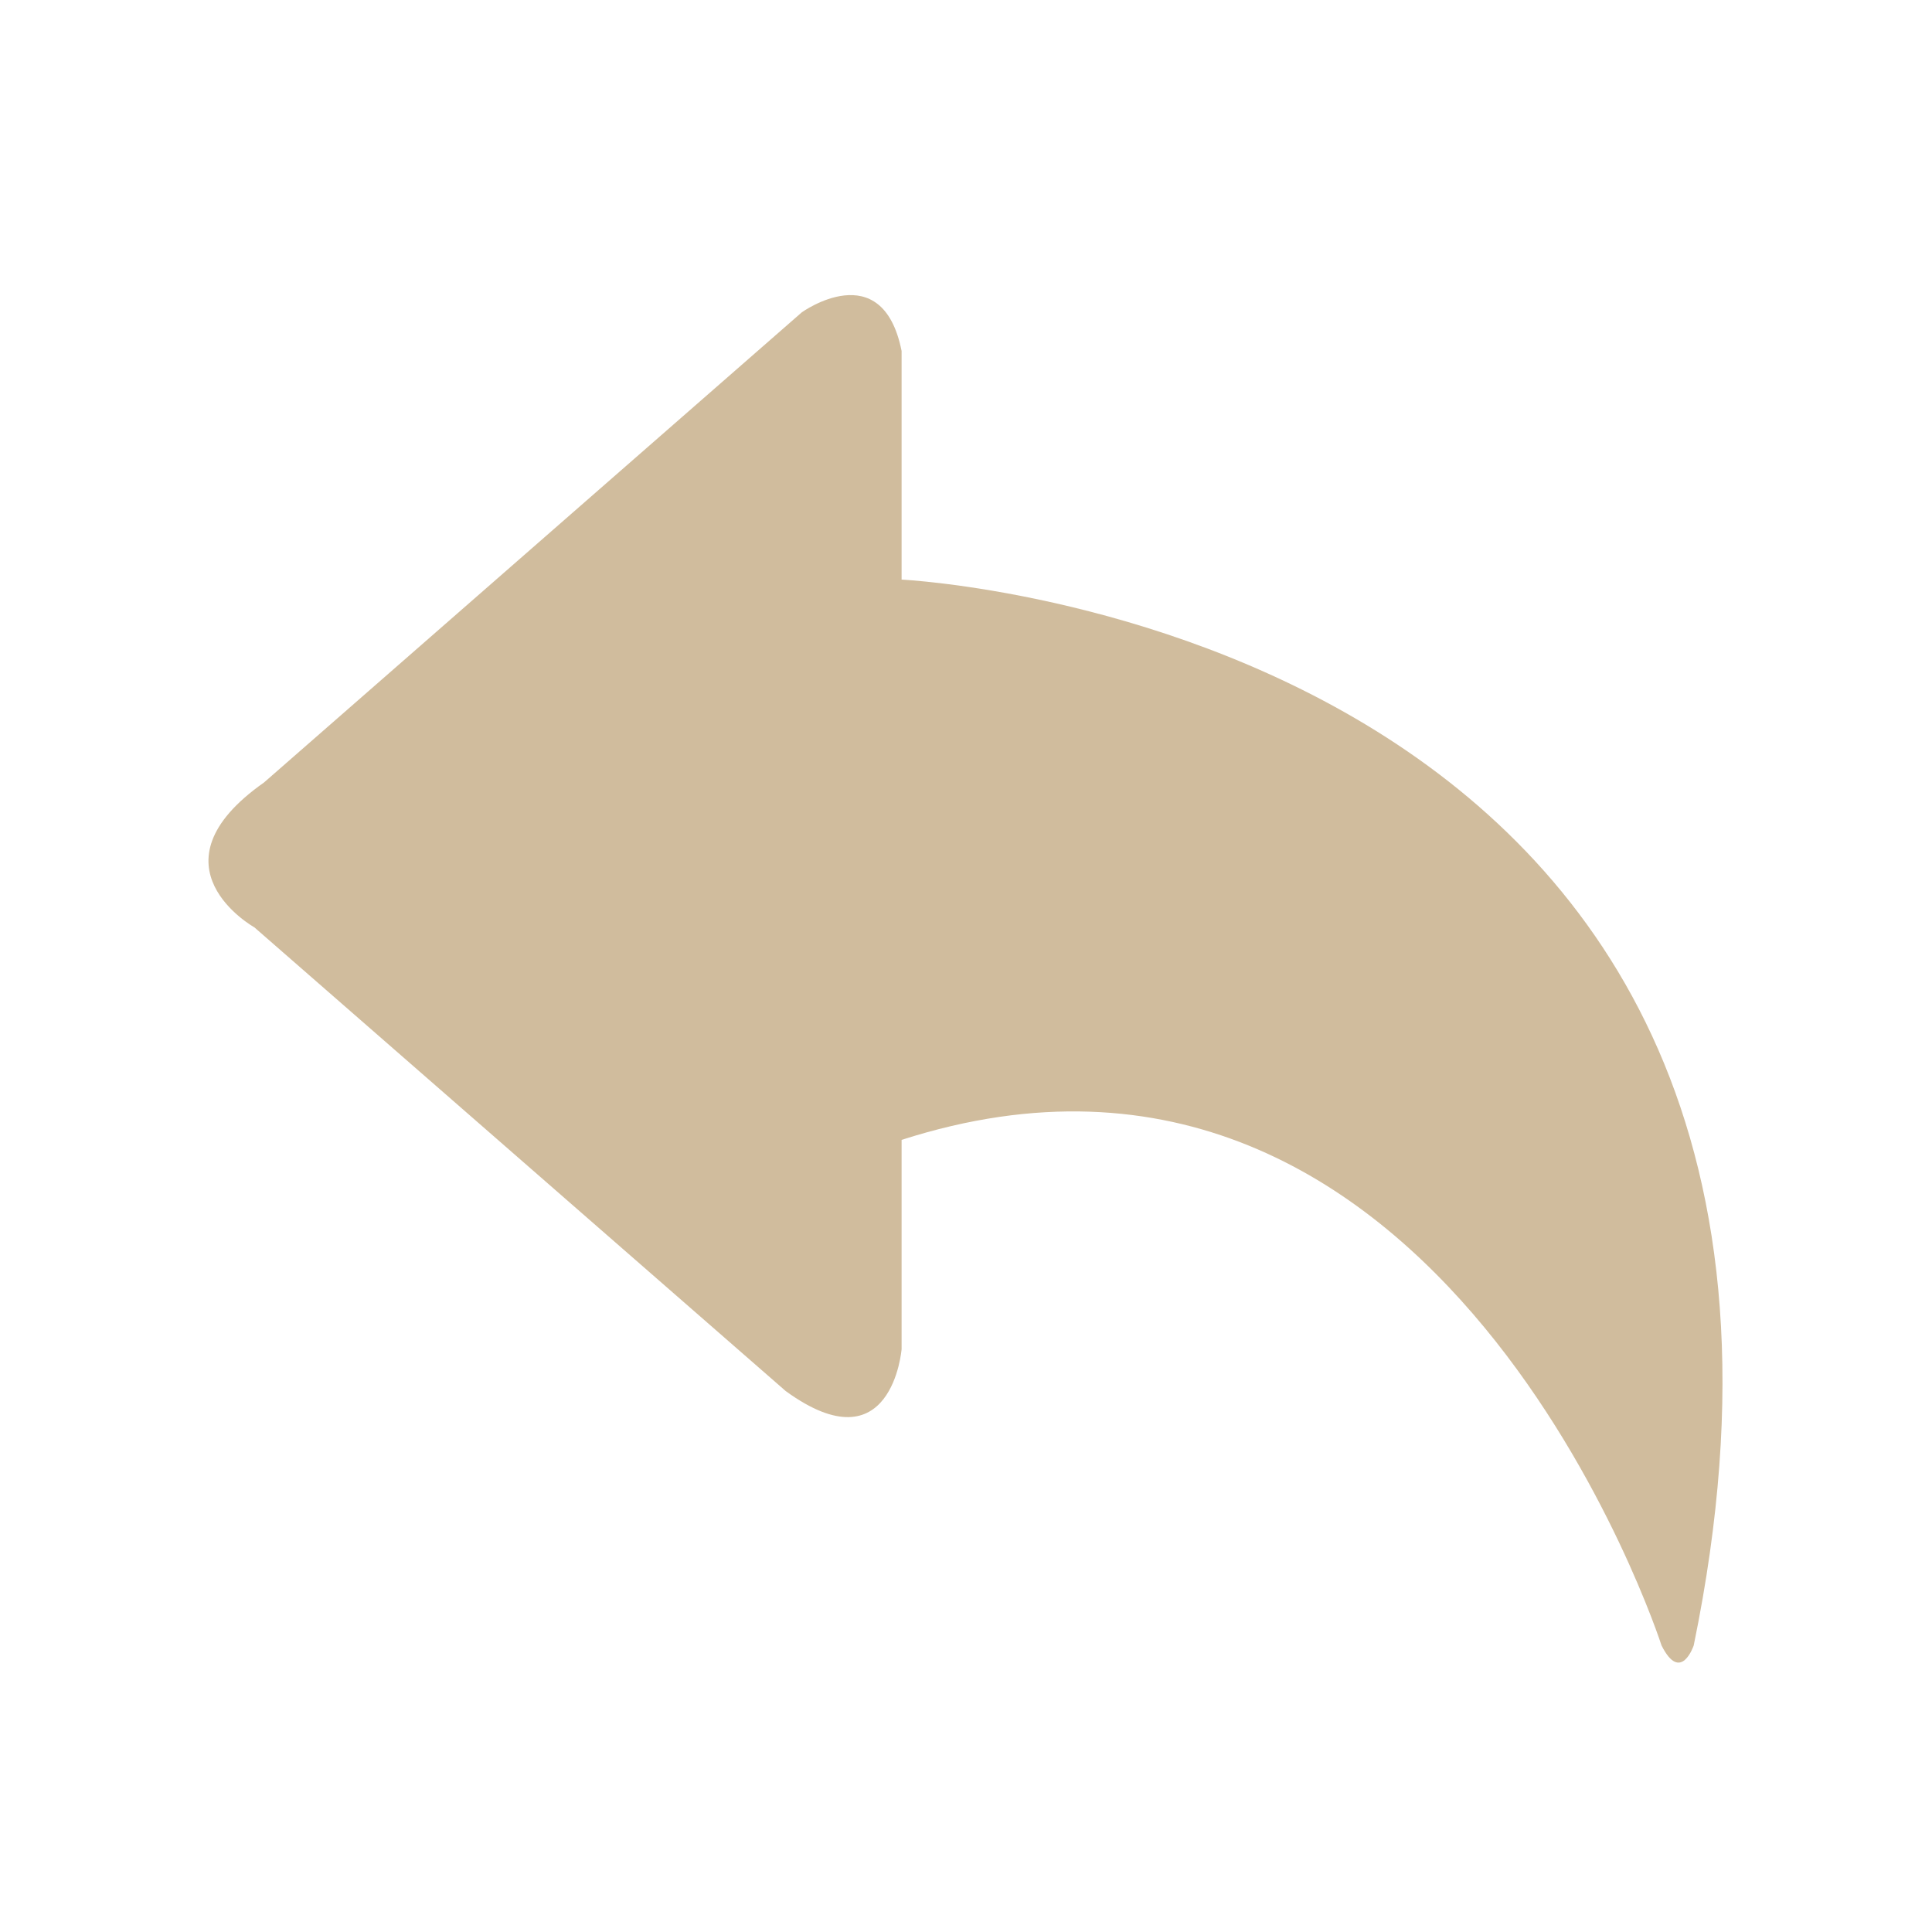 <?xml version="1.0" standalone="no"?><!DOCTYPE svg PUBLIC "-//W3C//DTD SVG 1.1//EN" "http://www.w3.org/Graphics/SVG/1.1/DTD/svg11.dtd"><svg t="1729240940736" class="icon" viewBox="0 0 1024 1024" version="1.1" xmlns="http://www.w3.org/2000/svg" p-id="5260" xmlns:xlink="http://www.w3.org/1999/xlink" width="48" height="48"><path d="M477.867 307.2V186.027c-10.24-51.2-52.907-20.48-52.907-20.48L139.947 414.72c-63.147 44.373-5.12 76.8-5.12 76.8l281.6 245.76c56.32 40.96 61.44-22.187 61.44-22.187V604.16C764.587 512 880.64 872.107 880.64 872.107c10.24 20.48 17.067 0 17.067 0C1008.64 332.8 477.867 307.2 477.867 307.2z" fill="#d0bc9d" p-id="5261"></path></svg>